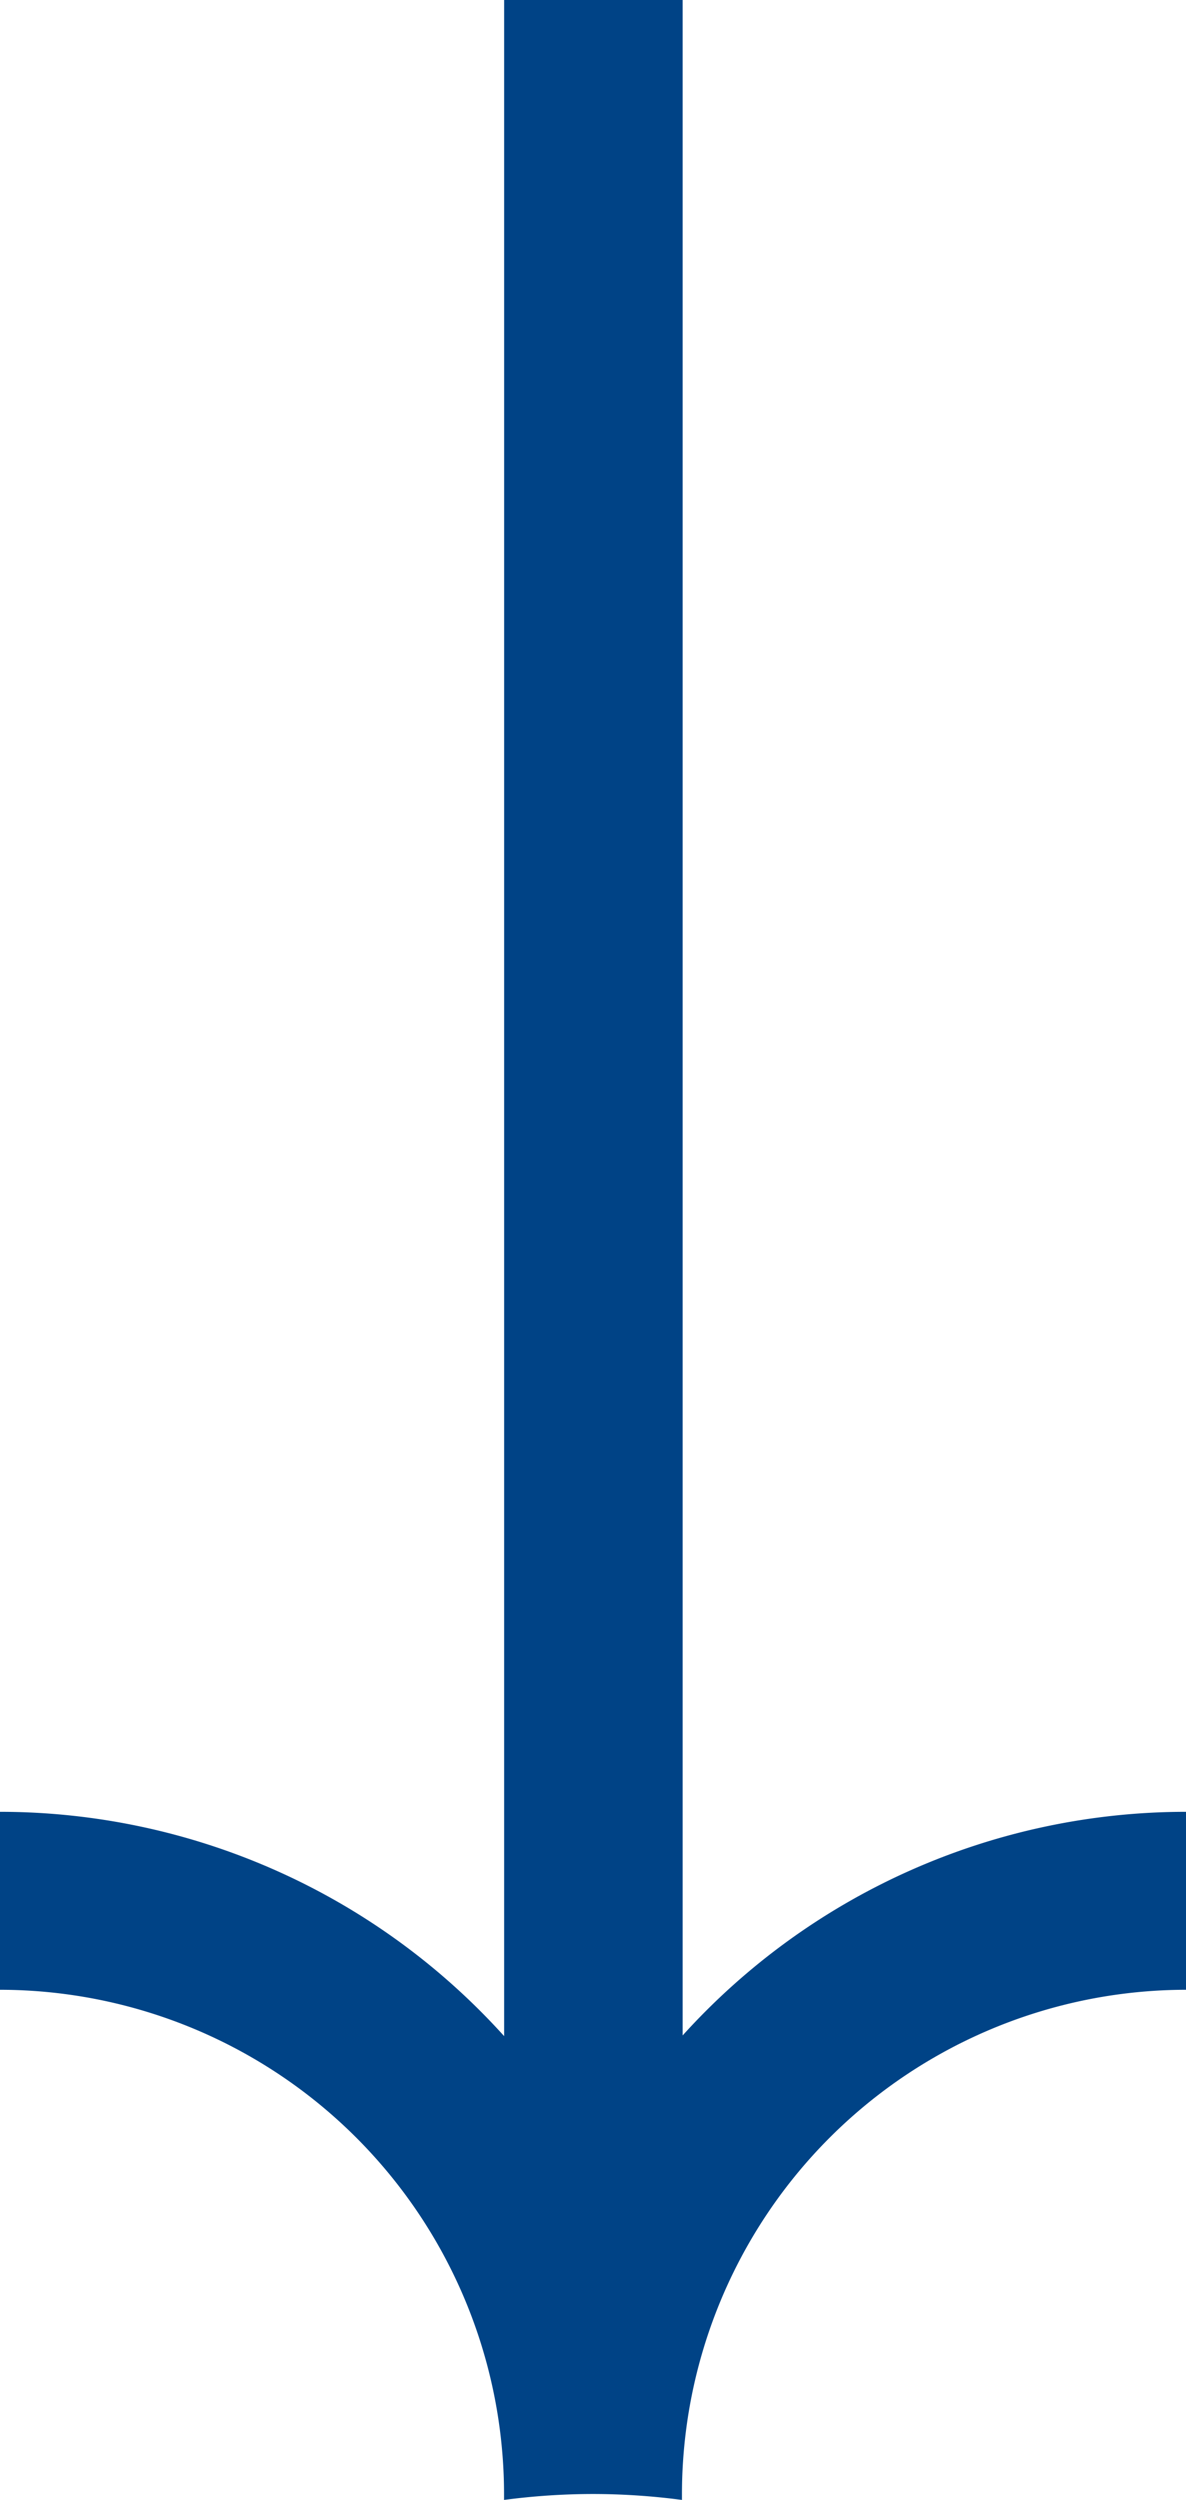 <svg xmlns="http://www.w3.org/2000/svg" xmlns:xlink="http://www.w3.org/1999/xlink" width="14" height="29.5" viewBox="0 0 14 29.5">
  <defs>
    <clipPath id="clip-path">
      <rect id="長方形_4304" data-name="長方形 4304" width="14" height="29.5" fill="none"/>
    </clipPath>
  </defs>
  <g id="グループ_4530" data-name="グループ 4530" transform="translate(14 29.5) rotate(180)">
    <g id="グループ_4529" data-name="グループ 4529" clip-path="url(#clip-path)">
      <path id="パス_663" data-name="パス 663" d="M8.05.07V0A8.03,8.03,0,0,1,7,.07,8.038,8.038,0,0,1,5.95,0V.07A5.956,5.956,0,0,1,0,6.02v2.1A8.013,8.013,0,0,0,5.942,5.481V29.5H8.049V5.473A8.016,8.016,0,0,0,14,8.12V6.02A5.957,5.957,0,0,1,8.05.07" fill="#004386"/>
    </g>
  </g>
</svg>
